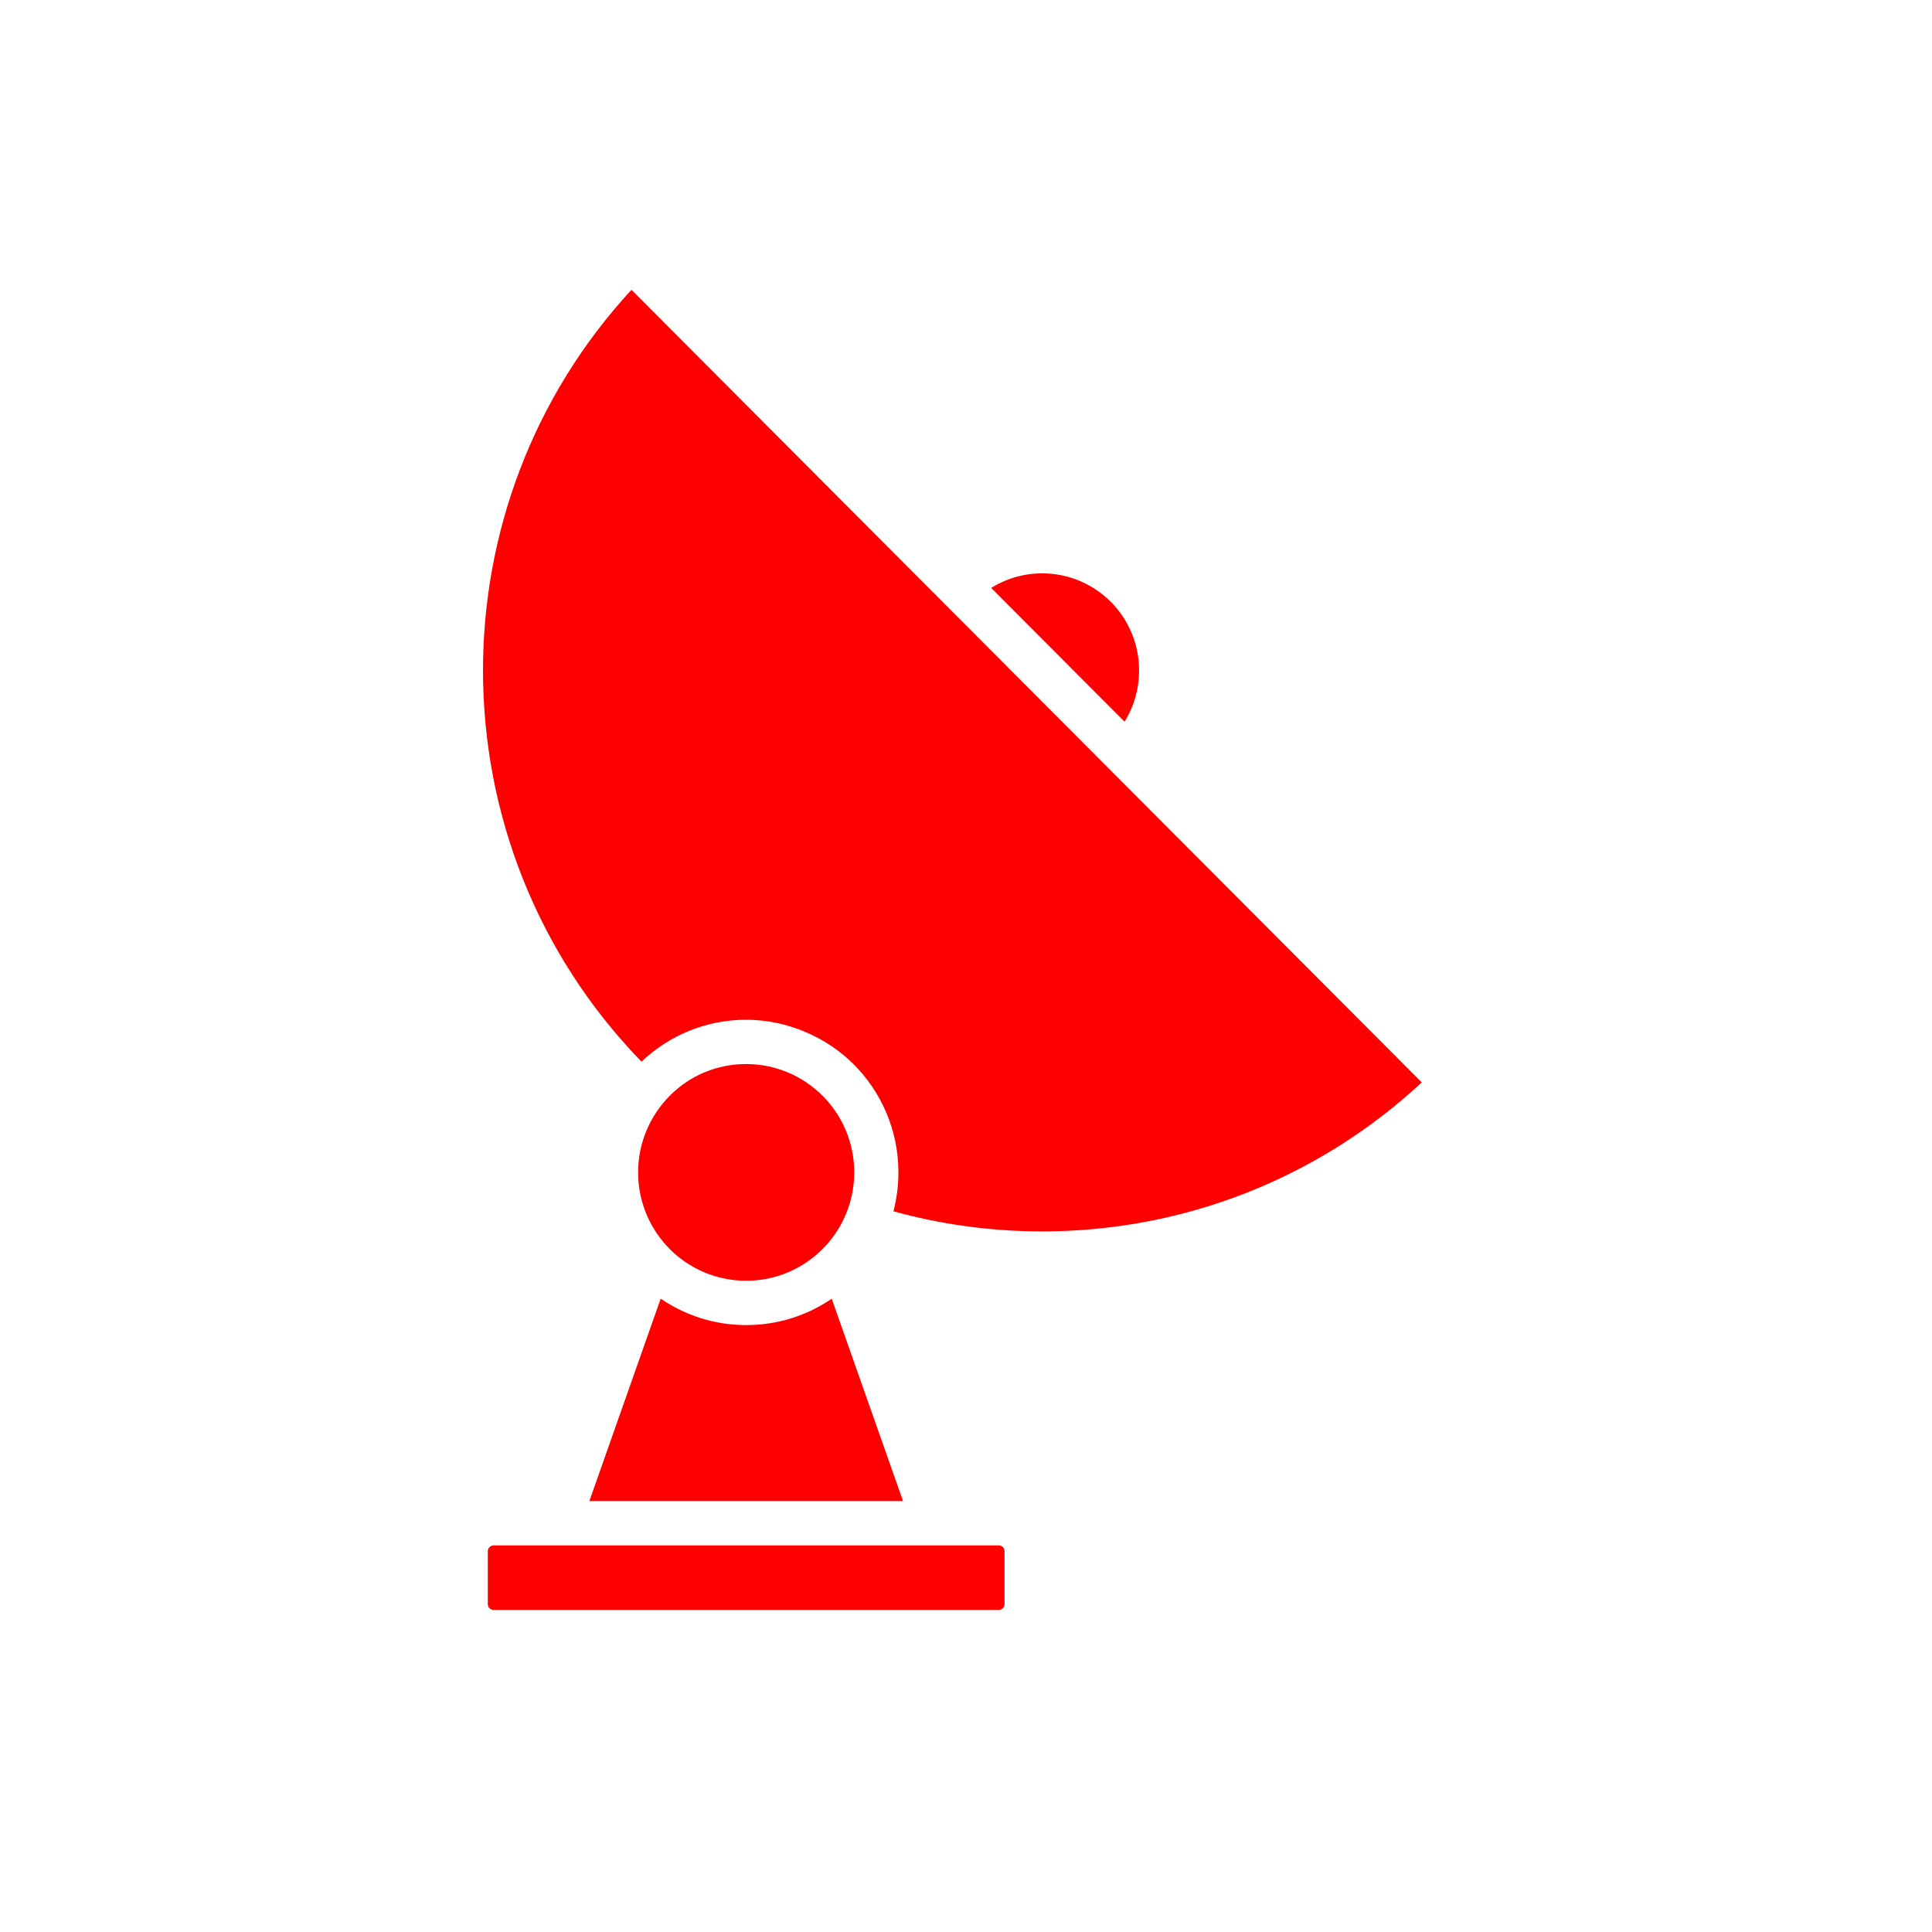 <svg width="60" height="60" viewBox="0 0 60 60" fill="none" xmlns="http://www.w3.org/2000/svg">
<g clip-path="url(#clip0_78_195)">
<path d="M29.014 47.993H15.333C15.283 47.993 15.236 48.015 15.203 48.048L15.188 48.063C15.163 48.094 15.149 48.135 15.149 48.179V49.814C15.149 49.865 15.17 49.912 15.201 49.946L15.203 49.944C15.236 49.978 15.283 49.999 15.333 49.999H31.013C31.064 49.999 31.11 49.978 31.143 49.944L31.158 49.929C31.182 49.898 31.197 49.857 31.197 49.813V48.178C31.197 48.127 31.178 48.081 31.146 48.047L31.143 48.045C31.11 48.013 31.064 47.993 31.013 47.993H29.014ZM15 20.821C15 25.206 16.641 29.592 19.922 32.971C20.77 32.164 21.915 31.669 23.173 31.669C24.431 31.669 25.661 32.2 26.516 33.057C27.371 33.915 27.901 35.101 27.901 36.41C27.901 36.827 27.847 37.233 27.746 37.618C30.597 38.404 33.61 38.448 36.479 37.75C39.262 37.073 41.914 35.694 44.154 33.615L31.881 21.307L19.611 9C16.537 12.332 15 16.577 15 20.821ZM30.782 18.258L32.853 20.335L34.924 22.412C35.01 22.273 35.086 22.126 35.149 21.974C35.293 21.623 35.375 21.233 35.375 20.822C35.375 20.004 35.051 19.262 34.526 18.719L34.494 18.689C33.951 18.145 33.198 17.806 32.368 17.806C31.959 17.806 31.57 17.887 31.22 18.033C31.067 18.097 30.921 18.172 30.782 18.258ZM25.546 34.031C24.94 33.422 24.099 33.045 23.173 33.045C22.247 33.045 21.435 33.409 20.831 33.998L20.8 34.03C20.194 34.639 19.817 35.481 19.817 36.41C19.817 37.339 20.193 38.181 20.8 38.789L20.799 38.79C21.406 39.398 22.246 39.775 23.173 39.775C24.101 39.775 24.939 39.398 25.546 38.789C26.153 38.181 26.529 37.339 26.529 36.41C26.529 35.481 26.154 34.639 25.546 34.03V34.031ZM25.83 40.333C25.073 40.85 24.158 41.152 23.173 41.152C22.189 41.152 21.275 40.849 20.518 40.331L18.303 46.617H28.044L25.83 40.334V40.333Z" fill="#FF0000"/>
</g>
<defs>
<clipPath id="clip0_78_195">
<rect width="29.156" height="41" fill="white" transform="translate(15 9)"/>
</clipPath>
</defs>
</svg>
